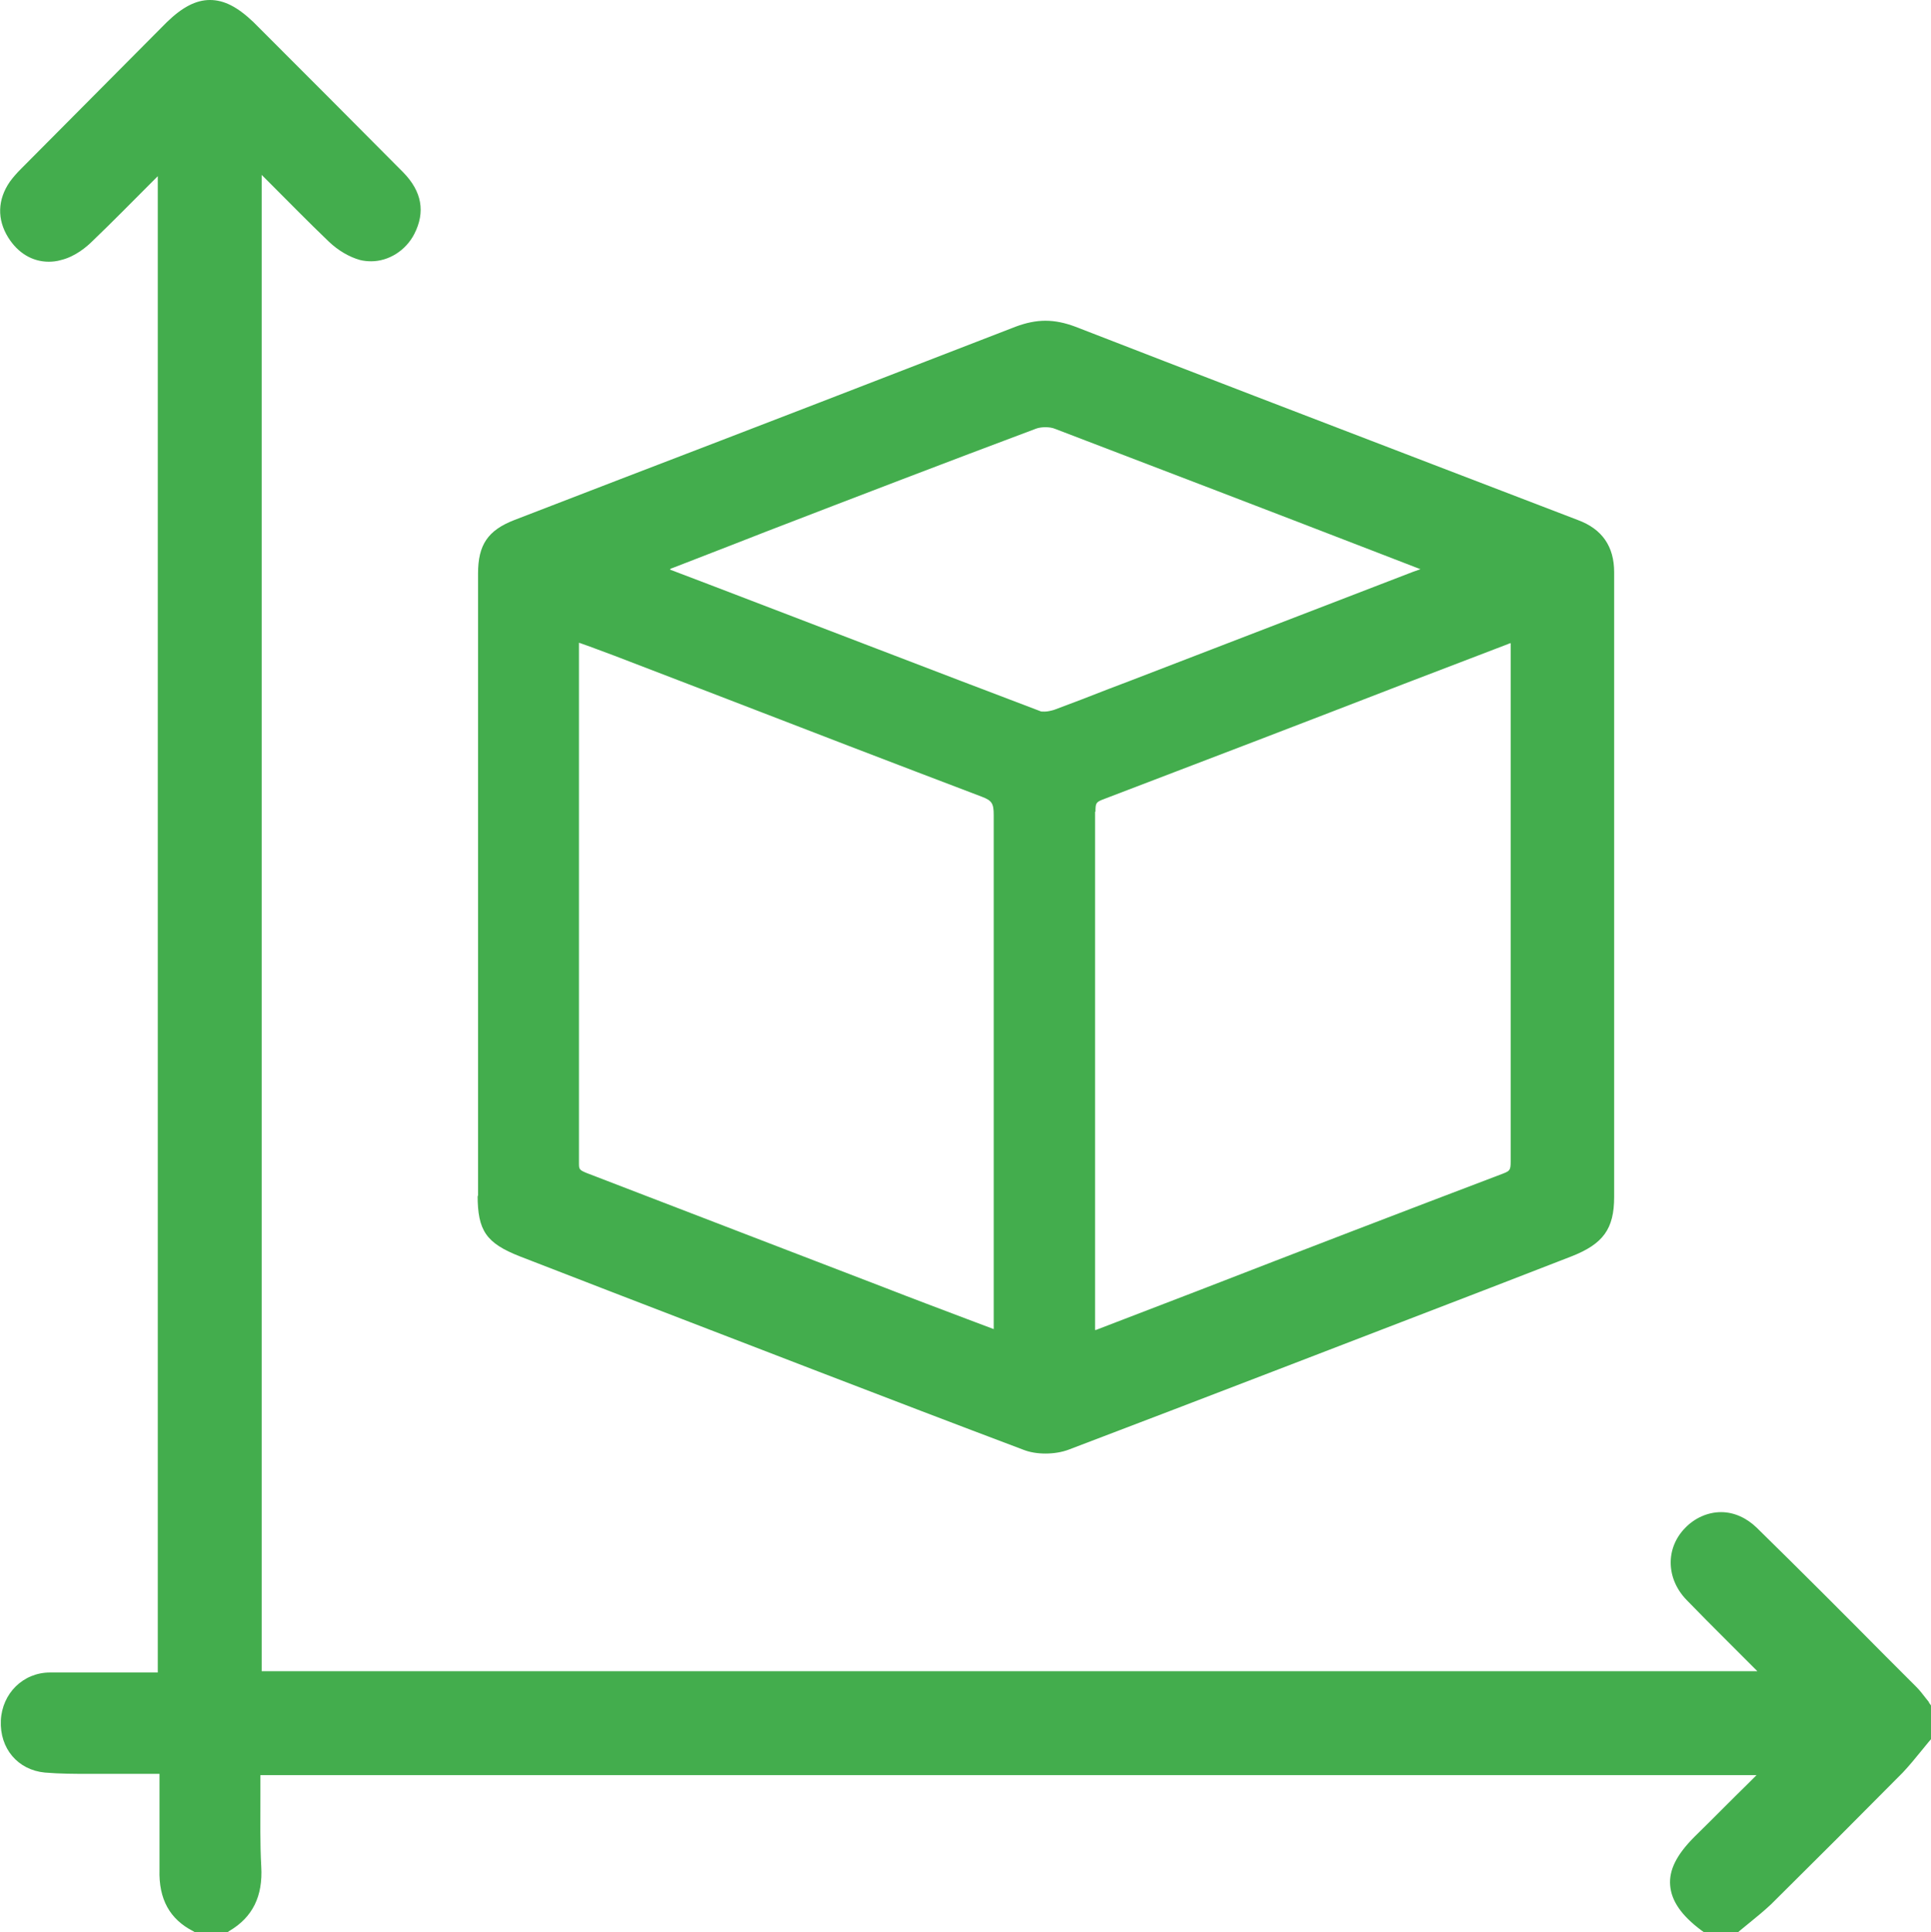 <svg xmlns="http://www.w3.org/2000/svg" id="Calque_2" data-name="Calque 2" viewBox="0 0 45.16 45.18"><defs><style>      .cls-1 {        fill: #43ad4d;        stroke-width: 0px;      }    </style></defs><g id="Calque_1-2" data-name="Calque 1"><g><path class="cls-1" d="m45.11,39.8l-.08-.1c-.07-.09-.13-.17-.21-.25l-.71-.71c-1-1.01-2.01-2.02-3.03-3.02-.24-.23-.53-.36-.83-.36s-.61.13-.84.37c-.46.47-.45,1.18.03,1.68.31.32.63.64.95.96l.44.44.27.27H6.12V4.09l.14.14c.49.49.95.96,1.43,1.42.22.21.48.36.73.43.08.02.17.03.26.03.41,0,.81-.25,1.01-.64.26-.51.18-.99-.26-1.44-1.17-1.18-2.34-2.35-3.51-3.52C5.55.16,5.24,0,4.91,0c-.33,0-.65.17-1.01.52C2.77,1.66,1.63,2.8.49,3.95c-.09.09-.18.19-.26.3-.29.42-.3.88-.04,1.3.23.37.57.57.95.57.09,0,.19-.01.29-.04.33-.08.6-.31.73-.44.47-.45.92-.91,1.4-1.39l.13-.13v34.99h-.58s-.81,0-.81,0c-.38,0-.76,0-1.13,0-.63,0-1.12.49-1.15,1.12-.03.66.4,1.16,1.03,1.22.35.03.71.03,1.02.03h.16s.16,0,.16,0h.26s.5,0,.5,0h.4s.18,0,.18,0v.53c0,.58,0,1.15,0,1.71-.02.69.24,1.16.79,1.44l.05.03h.74l.06-.04c.54-.32.78-.81.74-1.5-.03-.55-.02-1.09-.02-1.66,0-.16,0-.32,0-.48h34.99l-.18.18c-.44.43-.85.85-1.27,1.26-.42.42-.6.78-.57,1.14.03.36.26.7.73,1.05l.07.05h.78l.07-.06c.07-.06.15-.12.22-.18.16-.13.33-.27.49-.42,1.03-1.02,2.06-2.05,3.08-3.08.15-.16.29-.33.42-.49.06-.07.12-.15.18-.22l.06-.07v-.79l-.05-.07Z"></path><path class="cls-1" d="m11.17,27.95c0,.83.2,1.12.99,1.43l2.17.84c3.2,1.23,6.39,2.47,9.6,3.68.15.06.33.09.52.09s.38-.03.54-.09c3.29-1.25,6.57-2.52,9.85-3.78l1.91-.74c.74-.29,1-.64,1-1.39,0-4.87,0-9.74,0-14.61,0-.6-.28-1.01-.85-1.22l-3.39-1.3c-2.79-1.07-5.58-2.14-8.36-3.22-.24-.09-.47-.14-.7-.14s-.46.05-.7.14c-3.07,1.19-6.15,2.38-9.23,3.56l-2.49.96c-.62.24-.85.58-.85,1.25v5.42s0,1.91,0,1.91v2.07s0,5.17,0,5.17Zm2.37-.74c0-3.11,0-6.21,0-9.32v-2.86s.06.02.06.02c.26.09.51.19.76.28l2.37.91c2.07.8,4.15,1.6,6.23,2.39.24.09.28.16.28.43,0,2.95,0,5.89,0,8.84v3.02c0,.05,0,.11,0,.16l-.61-.23c-.66-.25-1.3-.49-1.94-.74l-2.29-.88c-1.56-.6-3.12-1.2-4.68-1.8-.17-.07-.18-.09-.18-.22Zm2.14-13.91l.08-.03c.46-.18.9-.35,1.34-.52l.82-.32c2.1-.81,4.21-1.62,6.32-2.41.06-.02.13-.03.21-.03.08,0,.16.01.23.04,2.51.96,5.02,1.92,7.53,2.89l1.01.39-.17.06-6.62,2.55-.5.19c-.43.17-.85.33-1.28.49-.07.02-.15.04-.22.04-.05,0-.09,0-.1-.01-2.56-.97-5.12-1.96-7.74-2.96l-.92-.35Zm9.94,5.68c0-.19.01-.22.16-.28,2.36-.9,4.71-1.8,7.06-2.71l2.43-.93s.04-.02.06-.02c0,.02,0,.03,0,.05v2.97c0,3.03,0,6.07,0,9.1,0,.2-.02.22-.17.28-2.37.9-4.74,1.81-7.11,2.73l-2.42.93s-.01,0-.02,0v-2.32c0-3.27,0-6.53,0-9.8Z"></path></g></g></svg>